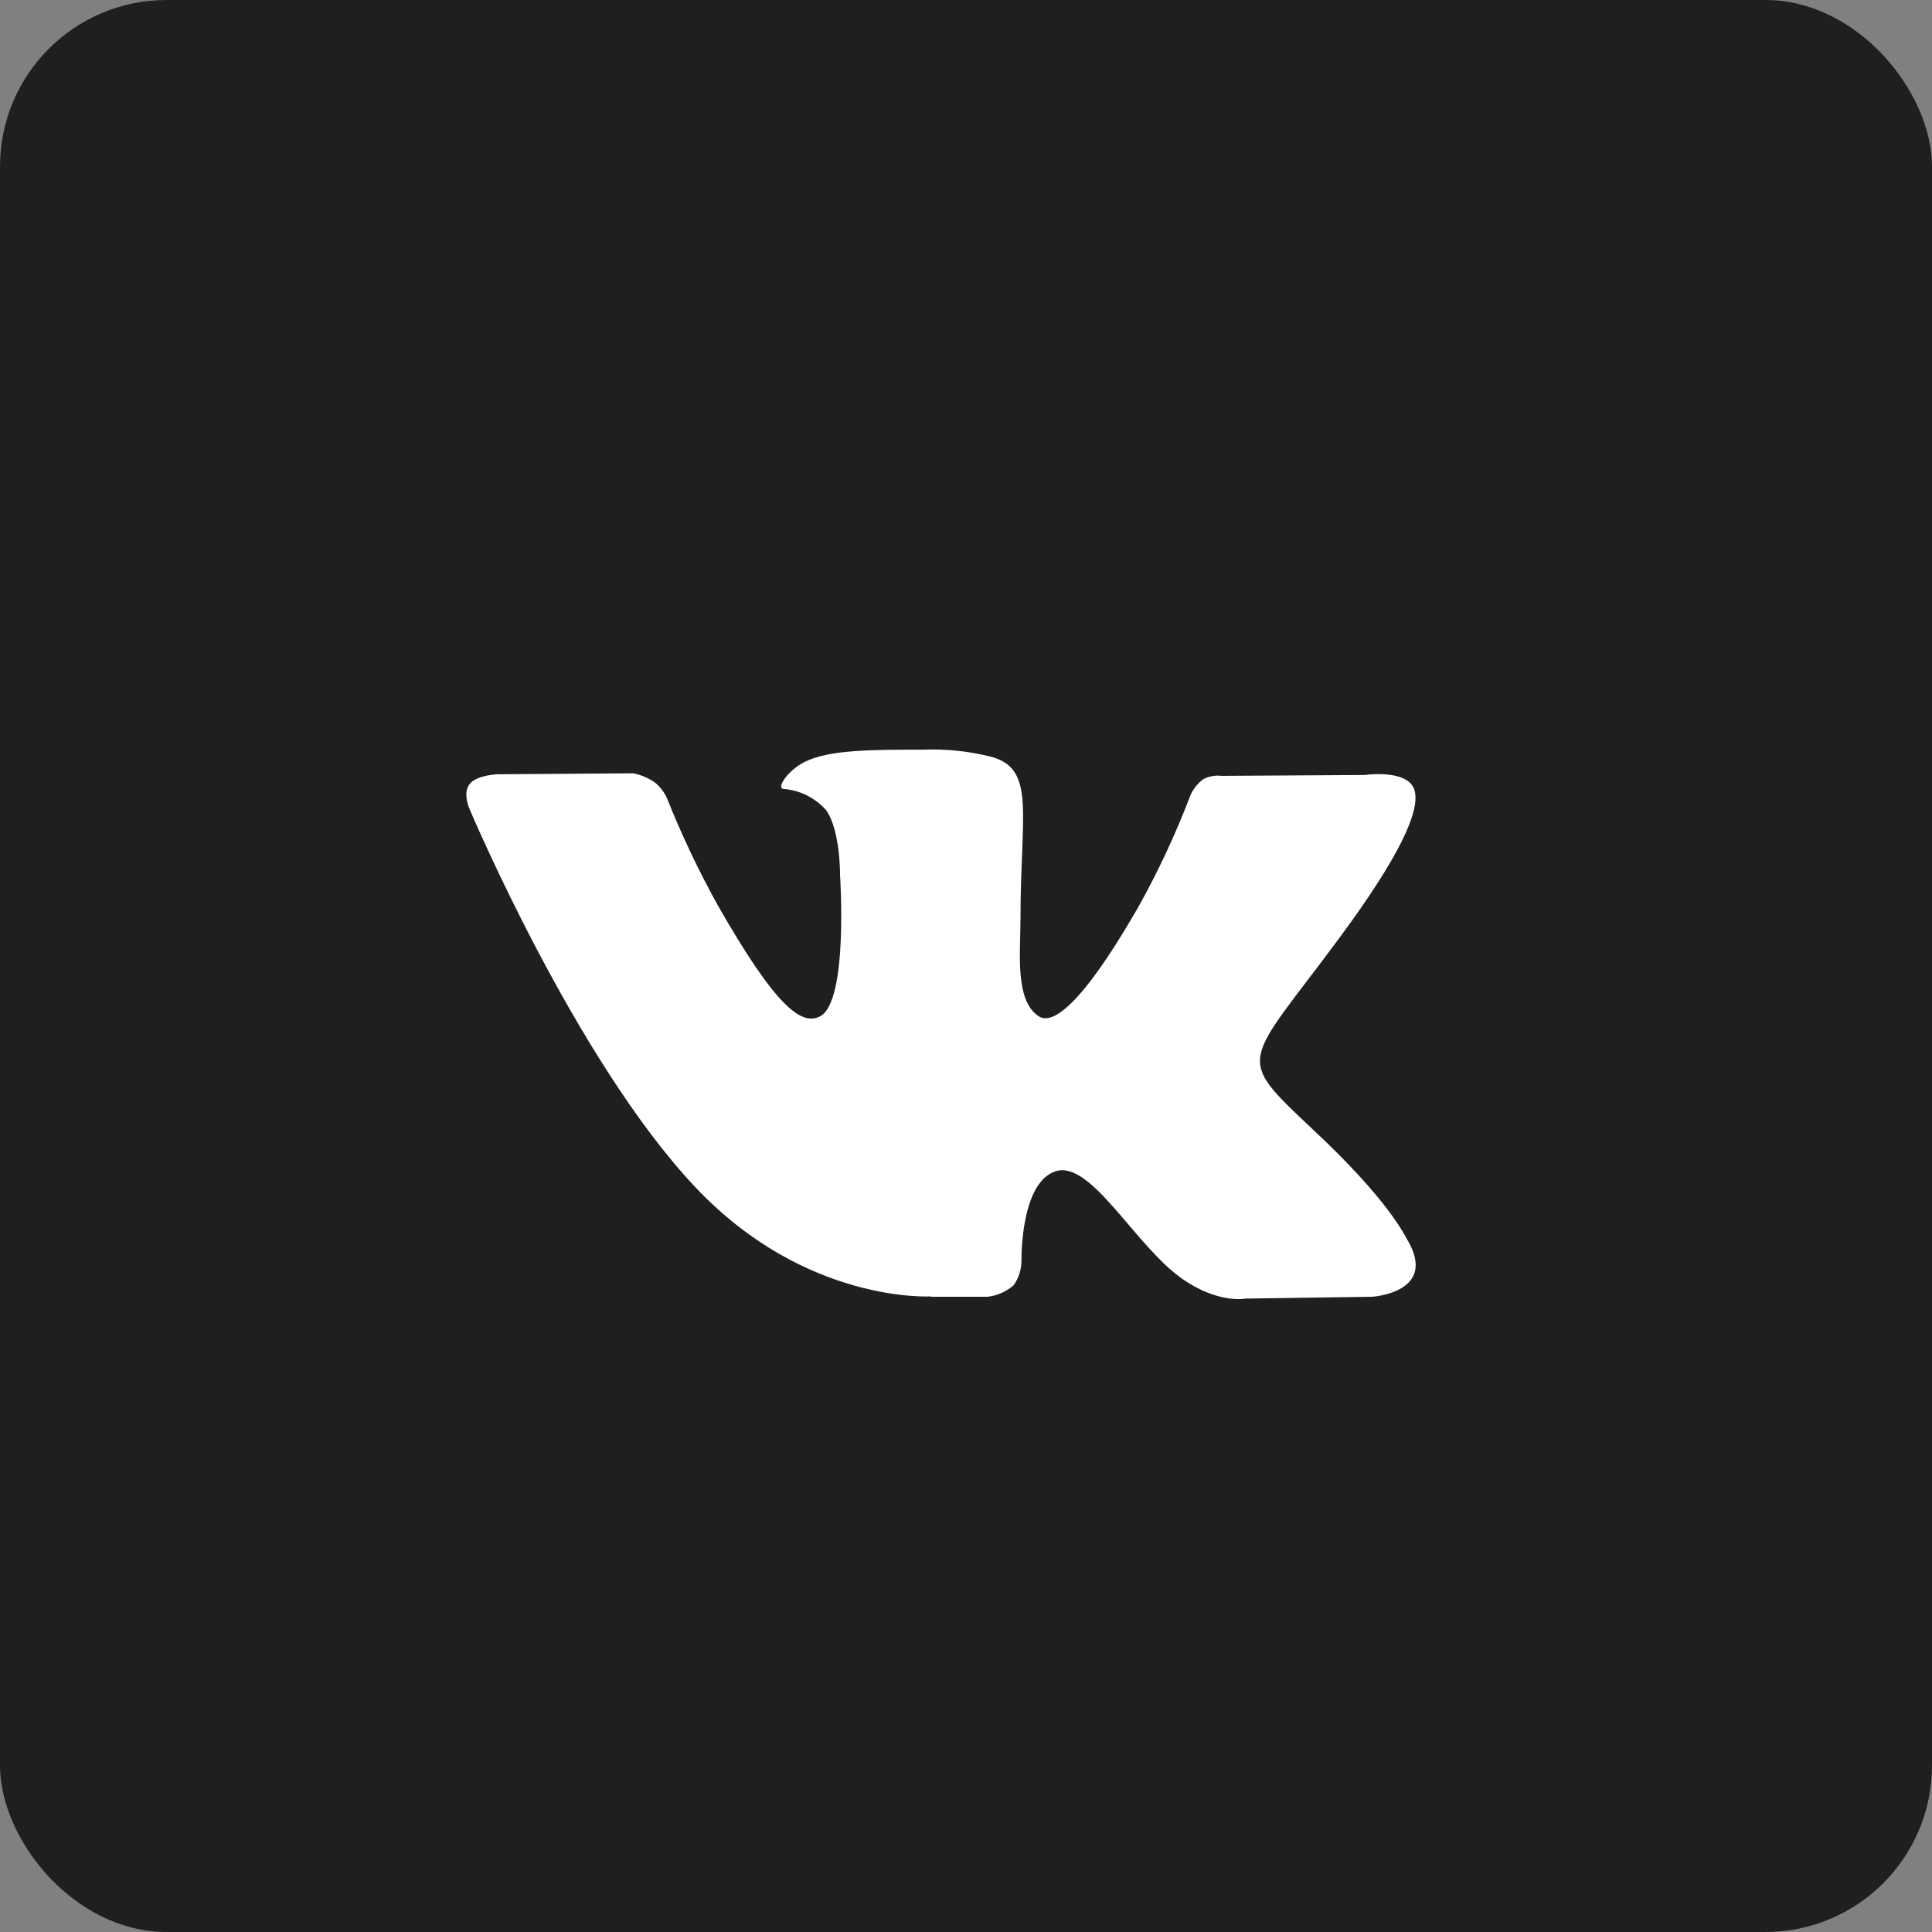 <?xml version="1.0" encoding="UTF-8"?> <svg xmlns="http://www.w3.org/2000/svg" width="116" height="116" viewBox="0 0 116 116" fill="none"><rect x="0" y="0" width="116" height="116" fill="#808080" stroke="none"/><path d="M91.017 0H24.983C11.185 0 0 11.185 0 24.982V91.017C0 104.815 11.185 116 24.983 116H91.017C104.815 116 116 104.815 116 91.017V24.982C116 11.185 104.815 0 91.017 0Z" fill="#1F1F1F"></path><rect width="116" height="116" rx="10" fill="#1F1F1F"></rect><path d="M55.899 77.859H59.305C59.879 77.792 60.421 77.552 60.86 77.169C61.173 76.726 61.338 76.193 61.33 75.648C61.33 75.648 61.257 71.006 63.383 70.323C65.51 69.64 68.156 74.811 70.998 76.794C73.168 78.3 74.788 77.969 74.788 77.969L82.395 77.859C82.395 77.859 86.38 77.609 84.493 74.429C84.333 74.172 83.393 72.078 78.83 67.818C74.064 63.323 74.701 64.05 80.45 56.272C83.95 51.534 85.346 48.64 84.912 47.398C84.478 46.157 81.918 46.532 81.918 46.532L73.349 46.583C72.971 46.537 72.588 46.606 72.249 46.782C71.923 47.022 71.662 47.343 71.49 47.714C70.6 50.053 69.542 52.321 68.323 54.501C64.512 61.112 62.986 61.428 62.364 61.017C60.917 60.069 61.272 57.197 61.272 55.14C61.272 48.765 62.226 46.106 59.421 45.415C58.112 45.094 56.767 44.958 55.422 45.011C52.363 45.011 49.774 45.011 48.313 45.746C47.337 46.23 46.584 47.31 47.04 47.369C48.019 47.442 48.933 47.894 49.593 48.633C50.468 49.844 50.439 52.569 50.439 52.569C50.439 52.569 50.945 60.076 49.26 61.009C48.103 61.648 46.52 60.341 43.121 54.398C41.966 52.323 40.944 50.173 40.062 47.964C39.9 47.587 39.652 47.254 39.339 46.995C38.943 46.716 38.495 46.523 38.022 46.429L29.88 46.488C29.88 46.488 28.657 46.524 28.209 47.061C27.761 47.597 28.173 48.53 28.173 48.53C28.173 48.53 34.551 63.675 41.768 71.3C48.385 78.3 55.899 77.837 55.899 77.837" fill="white"></path></svg> 